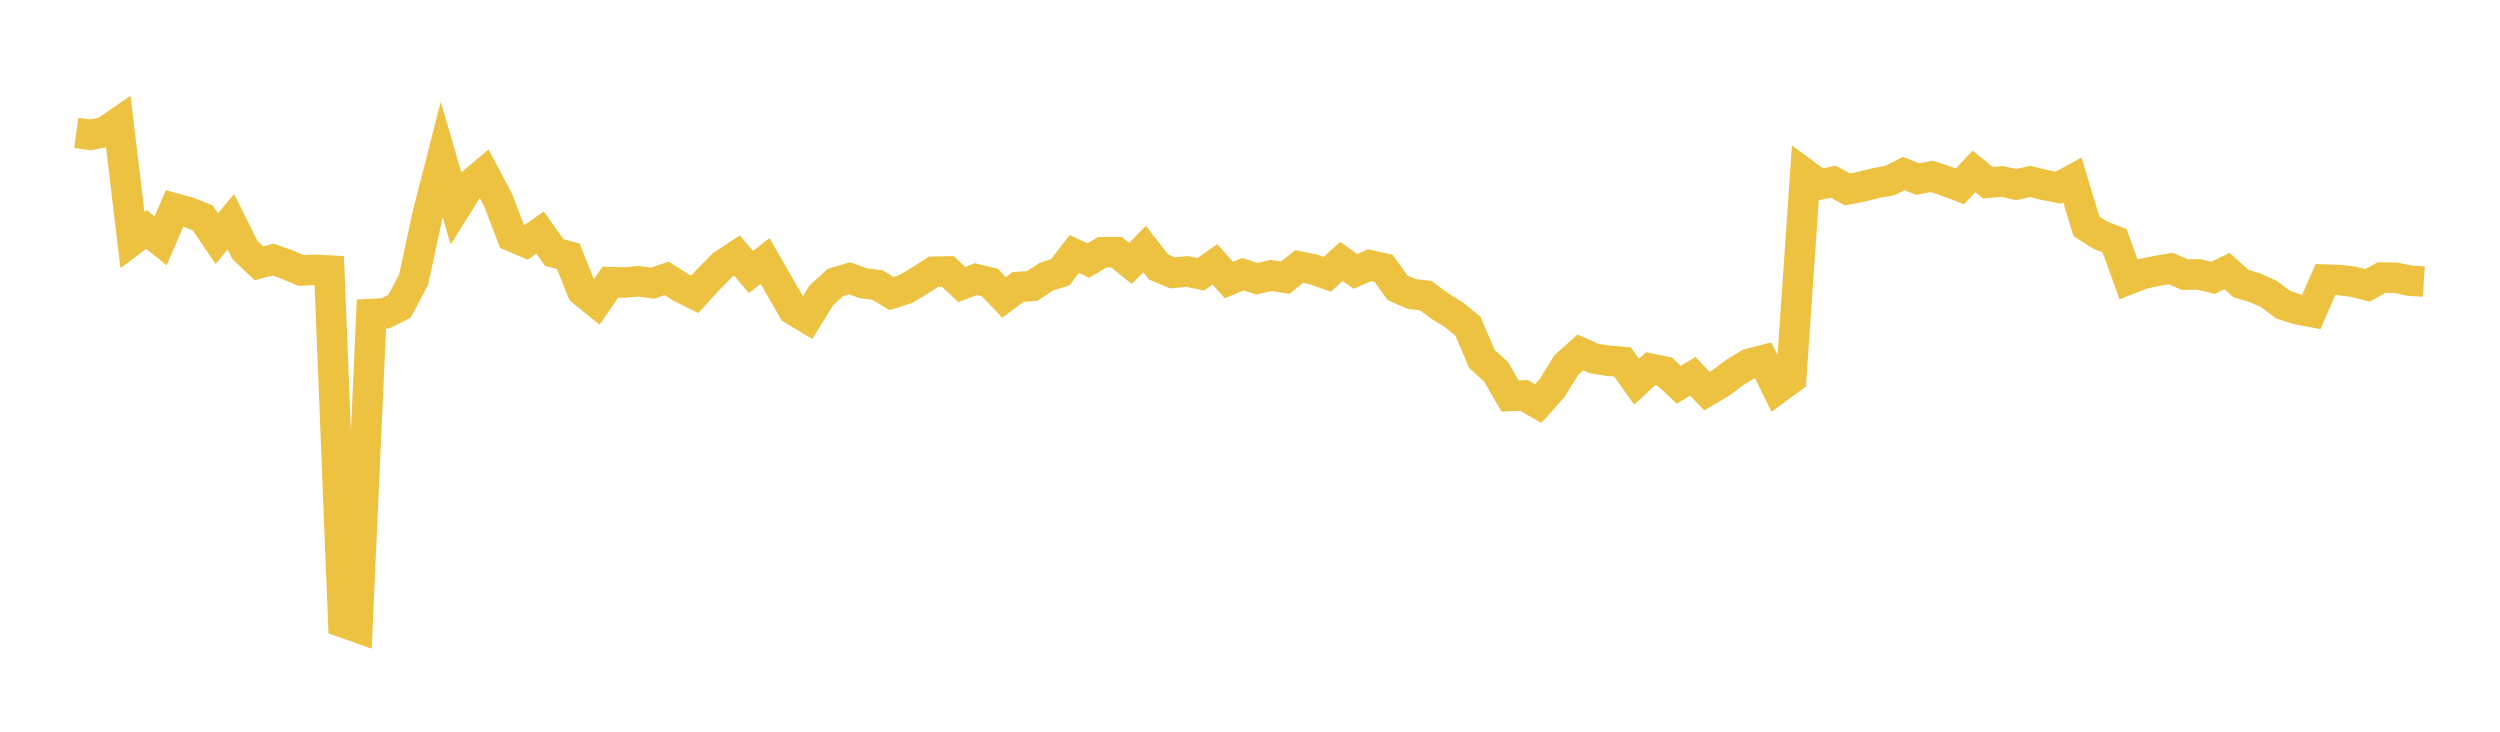 <svg width="164" height="48" xmlns="http://www.w3.org/2000/svg" xmlns:xlink="http://www.w3.org/1999/xlink"><path fill="none" stroke="rgb(237,194,64)" stroke-width="2" d="M5,8.718L5.922,8.847L6.844,8.672L7.766,8.041L8.689,15.752L9.611,15.057L10.533,15.801L11.455,13.669L12.377,13.924L13.299,14.295L14.222,15.657L15.144,14.546L16.066,16.396L16.988,17.274L17.91,17.028L18.832,17.352L19.754,17.746L20.677,17.7L21.599,17.747L22.521,40.837L23.443,41.162L24.365,20.601L25.287,20.556L26.21,20.086L27.132,18.348L28.054,14.068L28.976,10.461L29.898,13.621L30.82,12.145L31.743,11.366L32.665,13.102L33.587,15.512L34.509,15.901L35.431,15.259L36.353,16.564L37.275,16.81L38.198,19.098L39.12,19.843L40.042,18.51L40.964,18.532L41.886,18.452L42.808,18.576L43.731,18.264L44.653,18.846L45.575,19.307L46.497,18.3L47.419,17.368L48.341,16.764L49.263,17.845L50.186,17.118L51.108,18.727L52.03,20.321L52.952,20.872L53.874,19.38L54.796,18.535L55.719,18.254L56.641,18.585L57.563,18.701L58.485,19.257L59.407,18.962L60.329,18.411L61.251,17.825L62.174,17.805L63.096,18.663L64.018,18.312L64.94,18.536L65.862,19.509L66.784,18.826L67.707,18.761L68.629,18.156L69.551,17.861L70.473,16.662L71.395,17.094L72.317,16.544L73.24,16.543L74.162,17.283L75.084,16.335L76.006,17.515L76.928,17.901L77.85,17.807L78.772,17.993L79.695,17.344L80.617,18.371L81.539,17.988L82.461,18.286L83.383,18.069L84.305,18.219L85.228,17.483L86.15,17.669L87.072,17.997L87.994,17.149L88.916,17.802L89.838,17.4L90.76,17.603L91.683,18.883L92.605,19.286L93.527,19.391L94.449,20.078L95.371,20.649L96.293,21.394L97.216,23.555L98.138,24.387L99.06,25.978L99.982,25.944L100.904,26.476L101.826,25.442L102.749,23.948L103.671,23.119L104.593,23.525L105.515,23.665L106.437,23.746L107.359,25.041L108.281,24.187L109.204,24.38L110.126,25.235L111.048,24.685L111.97,25.657L112.892,25.112L113.814,24.424L114.737,23.865L115.659,23.63L116.581,25.503L117.503,24.827L118.425,11.427L119.347,12.105L120.269,11.921L121.192,12.428L122.114,12.25L123.036,12.012L123.958,11.853L124.88,11.384L125.802,11.749L126.725,11.573L127.647,11.874L128.569,12.226L129.491,11.242L130.413,11.991L131.335,11.903L132.257,12.106L133.18,11.905L134.102,12.13L135.024,12.31L135.946,11.802L136.868,14.843L137.79,15.433L138.713,15.793L139.635,18.33L140.557,17.966L141.479,17.775L142.401,17.618L143.323,18.016L144.246,18.003L145.168,18.226L146.09,17.78L147.012,18.606L147.934,18.88L148.856,19.296L149.778,19.989L150.701,20.291L151.623,20.461L152.545,18.342L153.467,18.371L154.389,18.483L155.311,18.721L156.234,18.206L157.156,18.22L158.078,18.412L159,18.47"></path></svg>